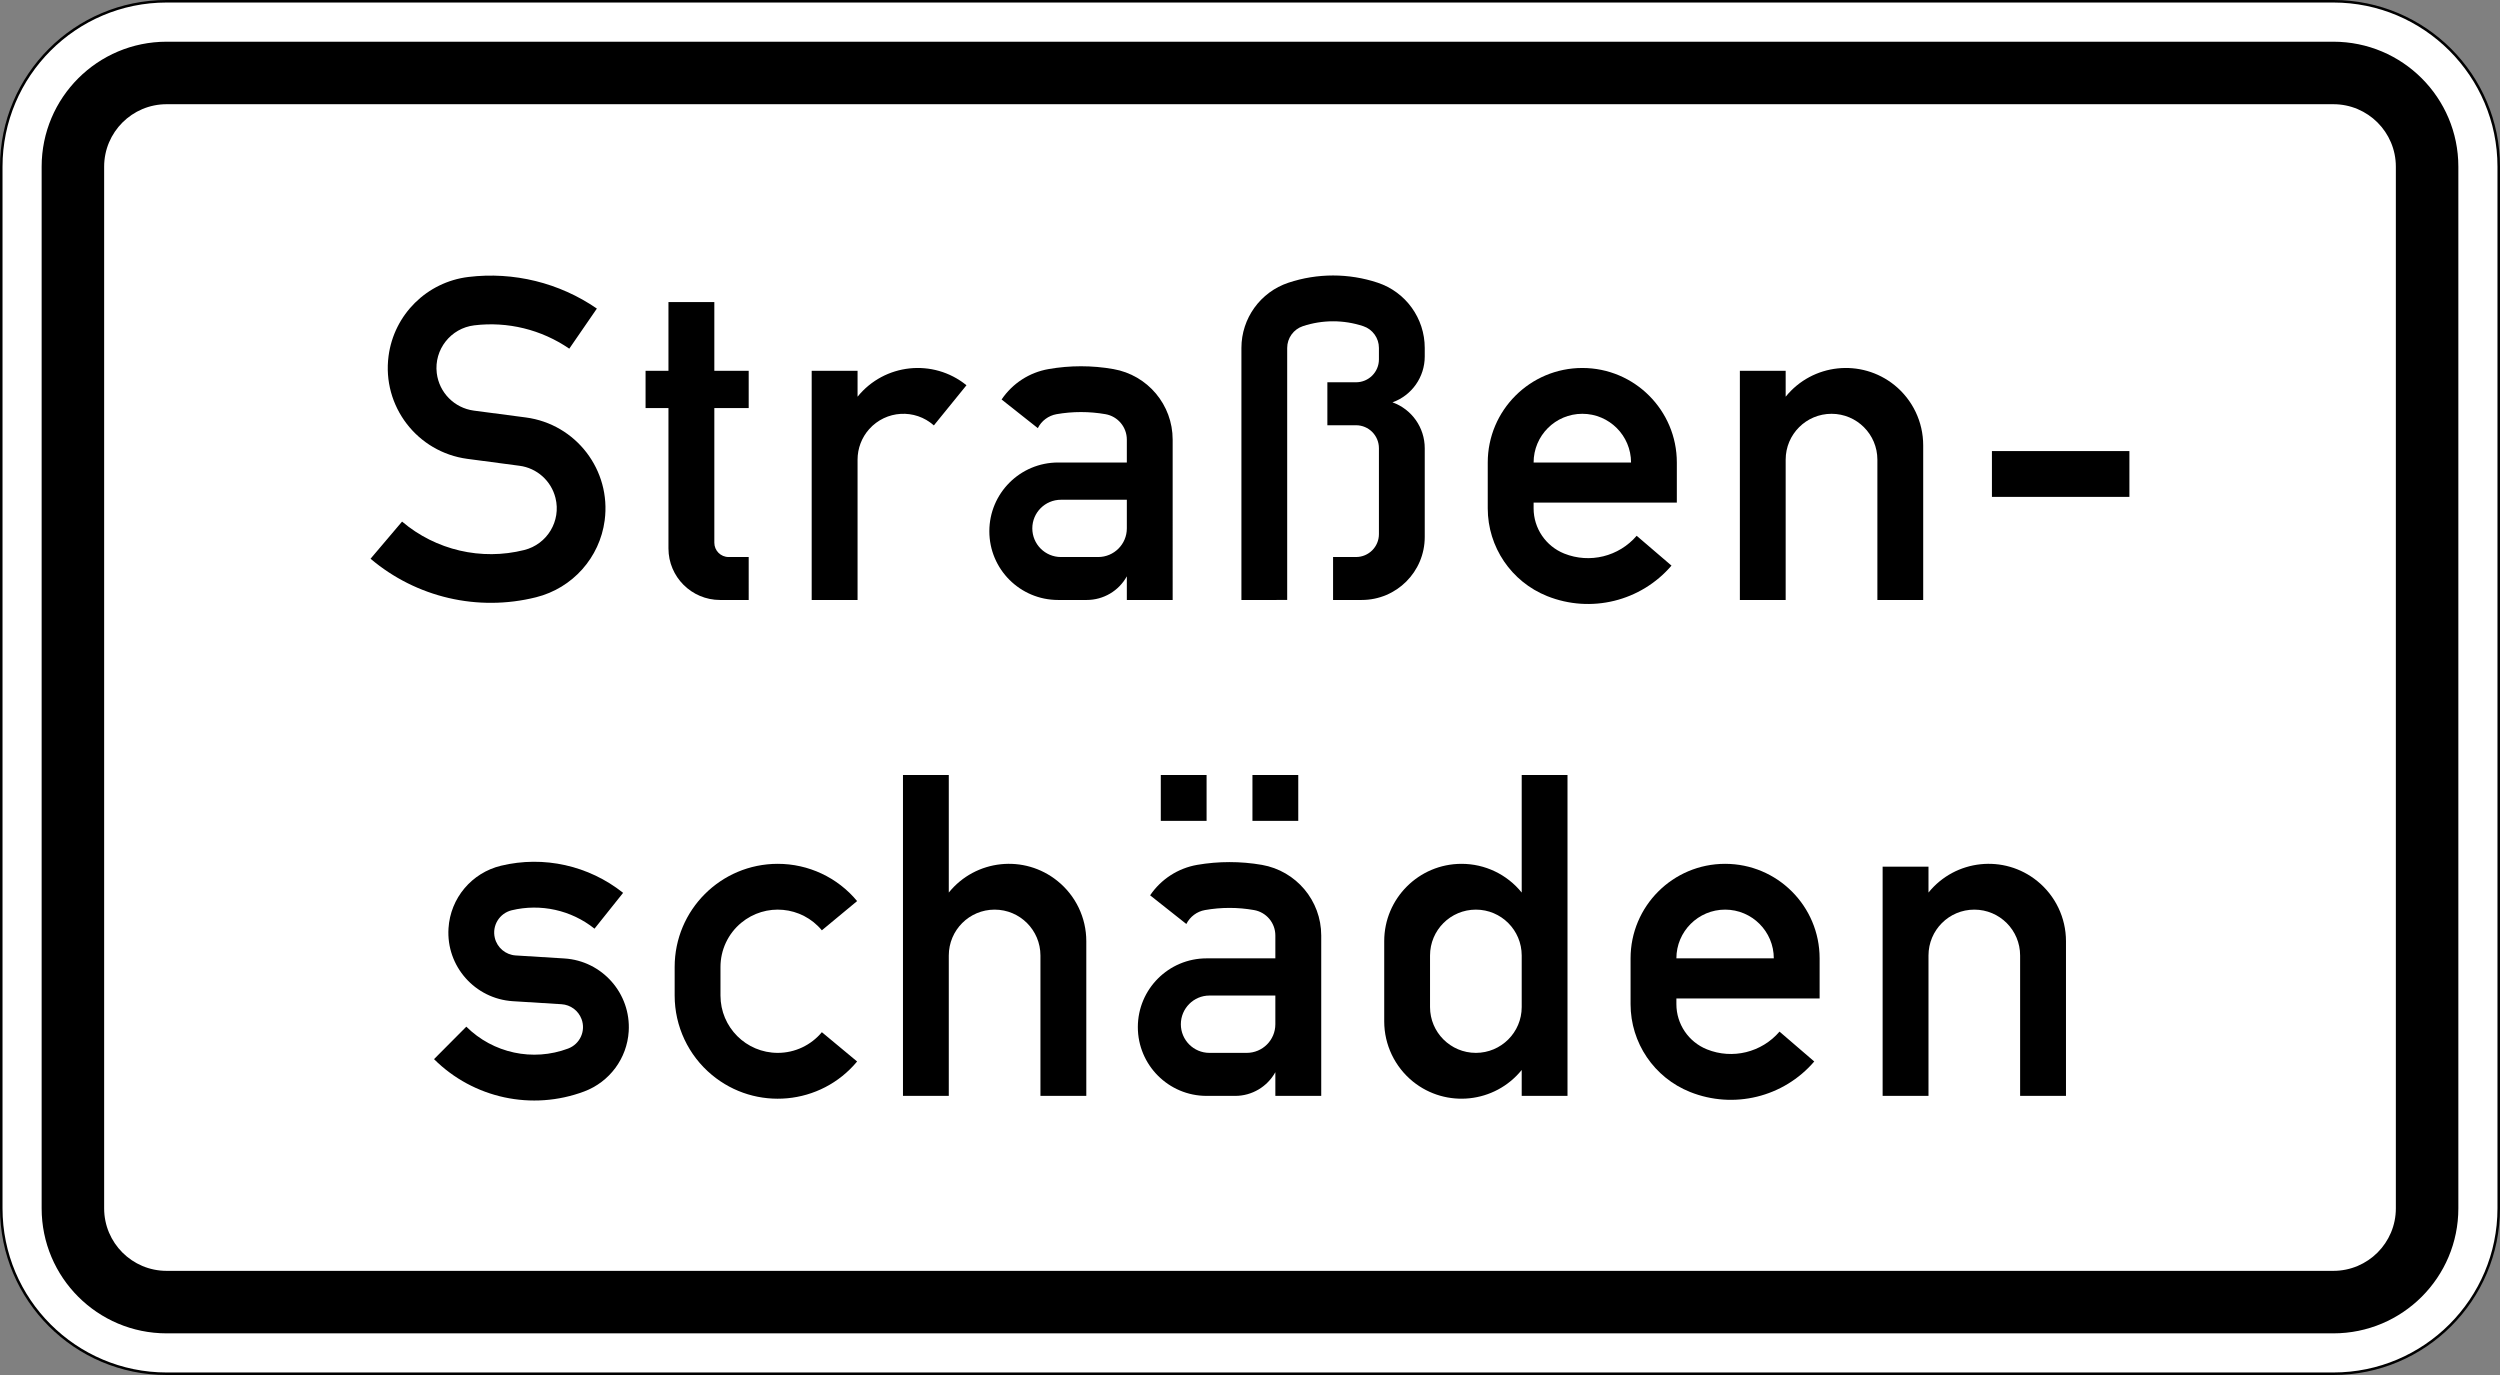 <?xml version="1.0" encoding="UTF-8" standalone="no"?>
<svg
   xmlns:dc="http://purl.org/dc/elements/1.1/"
   xmlns:cc="http://creativecommons.org/ns#"
   xmlns:rdf="http://www.w3.org/1999/02/22-rdf-syntax-ns#"
   xmlns:svg="http://www.w3.org/2000/svg"
   xmlns="http://www.w3.org/2000/svg"
   viewBox="0 0 600 330"
   height="330"
   width="600"
   xml:space="preserve"
   version="1.1"
   id="svg3678"><rect x="0" y="0" width="600" height="330" fill="#808080" stroke="none"/><defs
     id="defs3682"><clipPath
       id="clipPath3696"
       clipPathUnits="userSpaceOnUse"><path
         id="path3698"
         d="M 0,0 480,0 480,264 0,264 0,0 Z" /></clipPath></defs><g
     transform="matrix(1.25,0,0,-1.25,0,330)"
     id="g3686"><g
       id="g3688" /><g
       id="g3690"><g
         id="g3692"><g
           id="g3694" /><g
           id="g3700"><g
             id="g3702"
             clip-path="url(#clipPath3696)"><g
               id="g3704"><path
                 id="path3706"
                 style="fill:#ffffff;fill-opacity:1;fill-rule:nonzero;stroke:none"
                 d="m 31.996,263.758 c -17.512,0 -31.754,-14.254 -31.754,-31.766 l 0,-199.996 C 0.242,14.484 14.484,0.242 31.996,0.242 l 416.008,0 c 17.512,0 31.754,14.242 31.754,31.754 l 0,199.996 c 0,17.512 -14.242,31.766 -31.754,31.766" /><path
                 id="path3708"
                 style="fill:#000000;fill-opacity:1;fill-rule:nonzero;stroke:none"
                 d="M 31.996,0.484 C 14.613,0.484 0.484,14.613 0.484,31.996 l 0,199.996 c 0,17.383 14.129,31.524 31.512,31.524 l 416.008,0 c 17.383,0 31.512,-14.141 31.512,-31.524 l 0,-199.996 c 0,-17.383 -14.129,-31.512 -31.512,-31.512 l -416.008,0 z M 448.004,264 31.996,264 C 14.32,264 0,249.672 0,231.992 L 0,31.996 C 0,14.328 14.32,0 31.996,0 L 448.004,0 C 465.672,0 480,14.328 480,31.996 l 0,199.996 C 480,249.672 465.672,264 448.004,264" /></g></g></g></g></g><g
       id="g3710"><path
         id="path3712"
         style="fill:#000000;fill-opacity:1;fill-rule:nonzero;stroke:none"
         d="m 31.996,19.996 416.008,0 c 6.629,0 12,5.371 12,12 l 0,199.996 c 0,6.629 -5.371,12 -12,12 l -416.008,0 c -6.629,0 -12,-5.371 -12,-12 l 0,-199.996 c 0,-6.629 5.371,-12 12,-12 z m 0,-12 c -13.258,0 -24,10.742 -24,24 l 0,199.996 c 0,13.258 10.742,24 24,24 l 416.008,0 c 13.258,0 24,-10.742 24,-24 l 0,-199.996 c 0,-13.258 -10.742,-24 -24,-24" /><path
         id="path3714"
         style="fill:#000000;fill-opacity:1;fill-rule:nonzero;stroke:none"
         d="m 71.145,156.723 6.05,7.132 c 6.489,-5.492 15.219,-7.527 23.453,-5.46 4.418,1.105 7.11,5.582 6.004,10 -0.82,3.293 -3.562,5.742 -6.922,6.179 l -9.988,1.324 c -9.637,1.282 -16.418,10.129 -15.137,19.758 1.051,7.961 7.364,14.199 15.325,15.168 8.695,1.051 17.472,-1.113 24.668,-6.07 l -5.297,-7.699 c -5.34,3.664 -11.824,5.261 -18.246,4.48 -4.516,-0.543 -7.742,-4.656 -7.196,-9.172 0.457,-3.742 3.379,-6.695 7.106,-7.199 l 10,-1.316 c 9.64,-1.278 16.41,-10.129 15.133,-19.766 -0.946,-7.152 -6.172,-13.004 -13.172,-14.754 -11.172,-2.801 -22.996,-0.043 -31.781,7.395" /><path
         id="path3716"
         style="fill:#000000;fill-opacity:1;fill-rule:nonzero;stroke:none"
         d="m 143.75,148.805 -5.504,0 c -5.457,0 -9.902,4.429 -9.902,9.894 l 0,26.946 -4.395,0 0,7.156 4.395,0 0,13.199 8.808,0 0,-13.199 6.598,0 0,-7.156 -6.598,0 0,-25.848 c 0,-1.524 1.227,-2.746 2.746,-2.746 l 3.852,0" /><path
         id="path3718"
         style="fill:#000000;fill-opacity:1;fill-rule:nonzero;stroke:none"
         d="m 155.844,148.805 0,43.996 8.808,0 0,-4.969 c 5.153,6.375 14.508,7.371 20.883,2.223 0.012,-0.012 0.012,-0.012 0.024,-0.028 l -6.258,-7.707 c -3.633,3.239 -9.188,2.91 -12.426,-0.722 -1.434,-1.61 -2.223,-3.7 -2.223,-5.852 l 0,-26.941" /><path
         id="path3720"
         style="fill:#000000;fill-opacity:1;fill-rule:nonzero;stroke:none"
         d="m 216.352,168.047 -12.649,0 c -3.039,0 -5.5,-2.465 -5.5,-5.492 0,-3.043 2.461,-5.504 5.5,-5.504 l 7.145,0 c 3.039,0 5.504,2.461 5.504,5.504 l 0,5.492 z m 8.8,-19.242 -8.8,0 0,4.539 c -1.543,-2.801 -4.497,-4.539 -7.704,-4.539 l -5.488,0 c -7.297,0 -13.207,5.902 -13.207,13.191 0,7.297 5.91,13.203 13.207,13.203 l 13.192,0 0,4.399 c 0,2.402 -1.731,4.461 -4.094,4.879 -3.117,0.543 -6.301,0.543 -9.406,0 -1.551,-0.278 -2.891,-1.274 -3.59,-2.68 l -6.953,5.5 c 2.086,3.094 5.347,5.207 9.019,5.84 4.117,0.722 8.328,0.722 12.438,0 6.589,-1.149 11.386,-6.856 11.386,-13.539" /><path
         id="path3722"
         style="fill:#000000;fill-opacity:1;fill-rule:nonzero;stroke:none"
         d="m 238.352,148.805 0,48.39 c 0,5.68 3.64,10.735 9.031,12.524 5.558,1.851 11.582,1.851 17.14,0 5.395,-1.793 9.028,-6.844 9.028,-12.524 l 0,-1.648 c 0,-3.938 -2.473,-7.465 -6.192,-8.797 3.719,-1.332 6.192,-4.859 6.192,-8.809 l 0,-17.043 c 0,-6.683 -5.418,-12.093 -12.102,-12.093 l -5.5,0 0,8.246 4.41,0 c 2.43,0 4.395,1.969 4.395,4.394 l 0,16.496 c 0,2.43 -1.965,4.411 -4.395,4.411 l -5.504,0 0,8.25 5.504,0 c 2.43,0 4.395,1.968 4.395,4.394 l 0,2.199 c 0,1.895 -1.211,3.582 -3.008,4.18 -3.762,1.246 -7.82,1.246 -11.594,0 -1.793,-0.598 -3.011,-2.285 -3.011,-4.18 l 0,-48.39" /><path
         id="path3724"
         style="fill:#000000;fill-opacity:1;fill-rule:nonzero;stroke:none"
         d="m 294.453,175.199 18.707,0 c 0,5.164 -4.191,9.352 -9.351,9.352 -5.176,0 -9.356,-4.188 -9.356,-9.352 z m 27.5,-7.703 -27.5,0 0,-1.105 c 0,-3.817 2.328,-7.25 5.875,-8.676 4.902,-1.957 10.481,-0.578 13.914,3.414 l 6.684,-5.727 c -5.883,-6.859 -15.481,-9.214 -23.867,-5.855 -6.891,2.758 -11.411,9.43 -11.411,16.844 l 0,8.808 c 0,10.02 8.141,18.149 18.161,18.149 10.015,0 18.144,-8.129 18.144,-18.149" /><path
         id="path3726"
         style="fill:#000000;fill-opacity:1;fill-rule:nonzero;stroke:none"
         d="m 334.055,148.805 0,43.996 8.793,0 0,-4.969 c 5.152,6.375 14.507,7.371 20.894,2.223 3.488,-2.825 5.512,-7.067 5.512,-11.555 l 0,-29.695 -8.797,0 0,26.941 c 0,4.867 -3.945,8.805 -8.801,8.805 -4.867,0 -8.808,-3.938 -8.808,-8.805 l 0,-26.941" /><g
         transform="matrix(1,0,0,-1,0,264)"
         id="g3728"><path
           id="path3730"
           style="fill:none;stroke:#000000;stroke-width:26.396;stroke-linecap:butt;stroke-linejoin:miter;stroke-miterlimit:10;stroke-dasharray:none;stroke-opacity:1"
           d="m 395.648,95.402 0,-8.797" /></g><path
         id="path3732"
         style="fill:#000000;fill-opacity:1;fill-rule:nonzero;stroke:none"
         d="m 83.332,60.645 6.203,6.234 c 5.133,-5.094 12.766,-6.746 19.547,-4.199 2.277,0.855 3.426,3.39 2.574,5.656 -0.613,1.633 -2.113,2.746 -3.851,2.855 l -9.34,0.579 c -7.277,0.46 -12.817,6.726 -12.352,14 0.356,5.789 4.45,10.656 10.094,12.015 8.191,1.969 16.836,0.039 23.43,-5.211 l -5.492,-6.879 c -4.461,3.567 -10.325,4.868 -15.891,3.535 -2.363,-0.574 -3.816,-2.941 -3.25,-5.304 0.449,-1.883 2.078,-3.25 4.004,-3.371 l 9.355,-0.578 c 7.27,-0.461 12.797,-6.731 12.348,-14.004 -0.328,-5.196 -3.672,-9.703 -8.543,-11.532 -9.996,-3.75 -21.262,-1.332 -28.836,6.204" /><path
         id="path3734"
         style="fill:#000000;fill-opacity:1;fill-rule:nonzero;stroke:none"
         d="m 164.566,60.195 c -6.98,-8.41 -19.472,-9.57 -27.882,-2.578 -4.528,3.762 -7.149,9.34 -7.149,15.238 l 0,5.489 c 0,10.941 8.863,19.801 19.801,19.801 5.887,0 11.469,-2.614 15.23,-7.153 l -6.769,-5.613 c -3.883,4.672 -10.809,5.316 -15.492,1.434 -2.516,-2.09 -3.973,-5.196 -3.973,-8.469 l 0,-5.489 c 0,-6.085 4.922,-11.007 11.004,-11.007 3.273,0 6.367,1.457 8.461,3.972" /><path
         id="path3736"
         style="fill:#000000;fill-opacity:1;fill-rule:nonzero;stroke:none"
         d="m 173.371,53.59 0,61.609 8.797,0 0,-22.57 c 5.148,6.379 14.504,7.375 20.883,2.211 3.488,-2.813 5.519,-7.055 5.519,-11.539 l 0,-29.711 -8.804,0 0,26.953 c 0,4.871 -3.938,8.809 -8.797,8.809 -4.864,0 -8.801,-3.938 -8.801,-8.809 l 0,-26.953" /><path
         id="path3738"
         style="fill:#000000;fill-opacity:1;fill-rule:nonzero;stroke:none"
         d="m 249.266,106.391 -8.797,0 0,8.804 8.797,0 0,-8.804 z m -17.602,0 -8.793,0 0,8.804 8.793,0 0,-8.804 z m 13.203,-33.536 -12.656,0 c -3.027,0 -5.488,-2.476 -5.488,-5.511 0,-3.035 2.461,-5.496 5.488,-5.496 l 7.156,0 c 3.043,0 5.5,2.461 5.5,5.496 l 0,5.511 z m 8.809,-19.265 -8.809,0 0,4.551 c -1.551,-2.797 -4.496,-4.551 -7.699,-4.551 l -5.504,0 c -7.285,0 -13.199,5.918 -13.199,13.203 0,7.293 5.914,13.203 13.199,13.203 l 13.203,0 0,4.399 c 0,2.406 -1.73,4.464 -4.101,4.875 -3.106,0.55 -6.289,0.55 -9.407,0 -1.543,-0.27 -2.875,-1.266 -3.582,-2.676 l -6.953,5.504 c 2.086,3.093 5.352,5.203 9.024,5.847 4.113,0.711 8.328,0.711 12.441,0 6.582,-1.156 11.387,-6.867 11.387,-13.55" /><path
         id="path3740"
         style="fill:#000000;fill-opacity:1;fill-rule:nonzero;stroke:none"
         d="m 292.168,70.641 0,9.902 c 0,4.871 -3.945,8.809 -8.797,8.809 -4.867,0 -8.805,-3.938 -8.805,-8.809 l 0,-9.902 c 0,-4.852 3.938,-8.793 8.805,-8.793 4.852,0 8.797,3.941 8.797,8.793 z m 8.793,-17.051 -8.793,0 0,4.976 c -5.164,-6.375 -14.504,-7.371 -20.887,-2.222 -3.484,2.828 -5.511,7.07 -5.511,11.554 l 0,15.403 c 0,8.191 6.644,14.844 14.847,14.844 4.496,0 8.731,-2.024 11.551,-5.516 l 0,22.57 8.793,0" /><path
         id="path3742"
         style="fill:#000000;fill-opacity:1;fill-rule:nonzero;stroke:none"
         d="m 321.867,79.996 18.703,0 c 0,5.164 -4.187,9.356 -9.347,9.356 -5.164,0 -9.356,-4.192 -9.356,-9.356 z m 27.5,-7.699 -27.5,0 0,-1.098 c 0,-3.824 2.328,-7.261 5.883,-8.683 4.879,-1.957 10.484,-0.59 13.918,3.414 l 6.668,-5.735 c -5.883,-6.859 -15.473,-9.207 -23.852,-5.851 -6.894,2.758 -11.414,9.429 -11.414,16.855 l 0,8.797 c 0,10.02 8.129,18.149 18.153,18.149 10.019,0 18.144,-8.129 18.144,-18.149" /><path
         id="path3744"
         style="fill:#000000;fill-opacity:1;fill-rule:nonzero;stroke:none"
         d="m 361.465,53.59 0,44.008 8.805,0 0,-4.969 c 5.156,6.379 14.507,7.375 20.882,2.211 3.481,-2.813 5.516,-7.055 5.516,-11.539 l 0,-29.711 -8.805,0 0,26.953 c 0,4.871 -3.929,8.809 -8.797,8.809 -4.859,0 -8.796,-3.938 -8.796,-8.809 l 0,-26.953" /></g></g></svg>